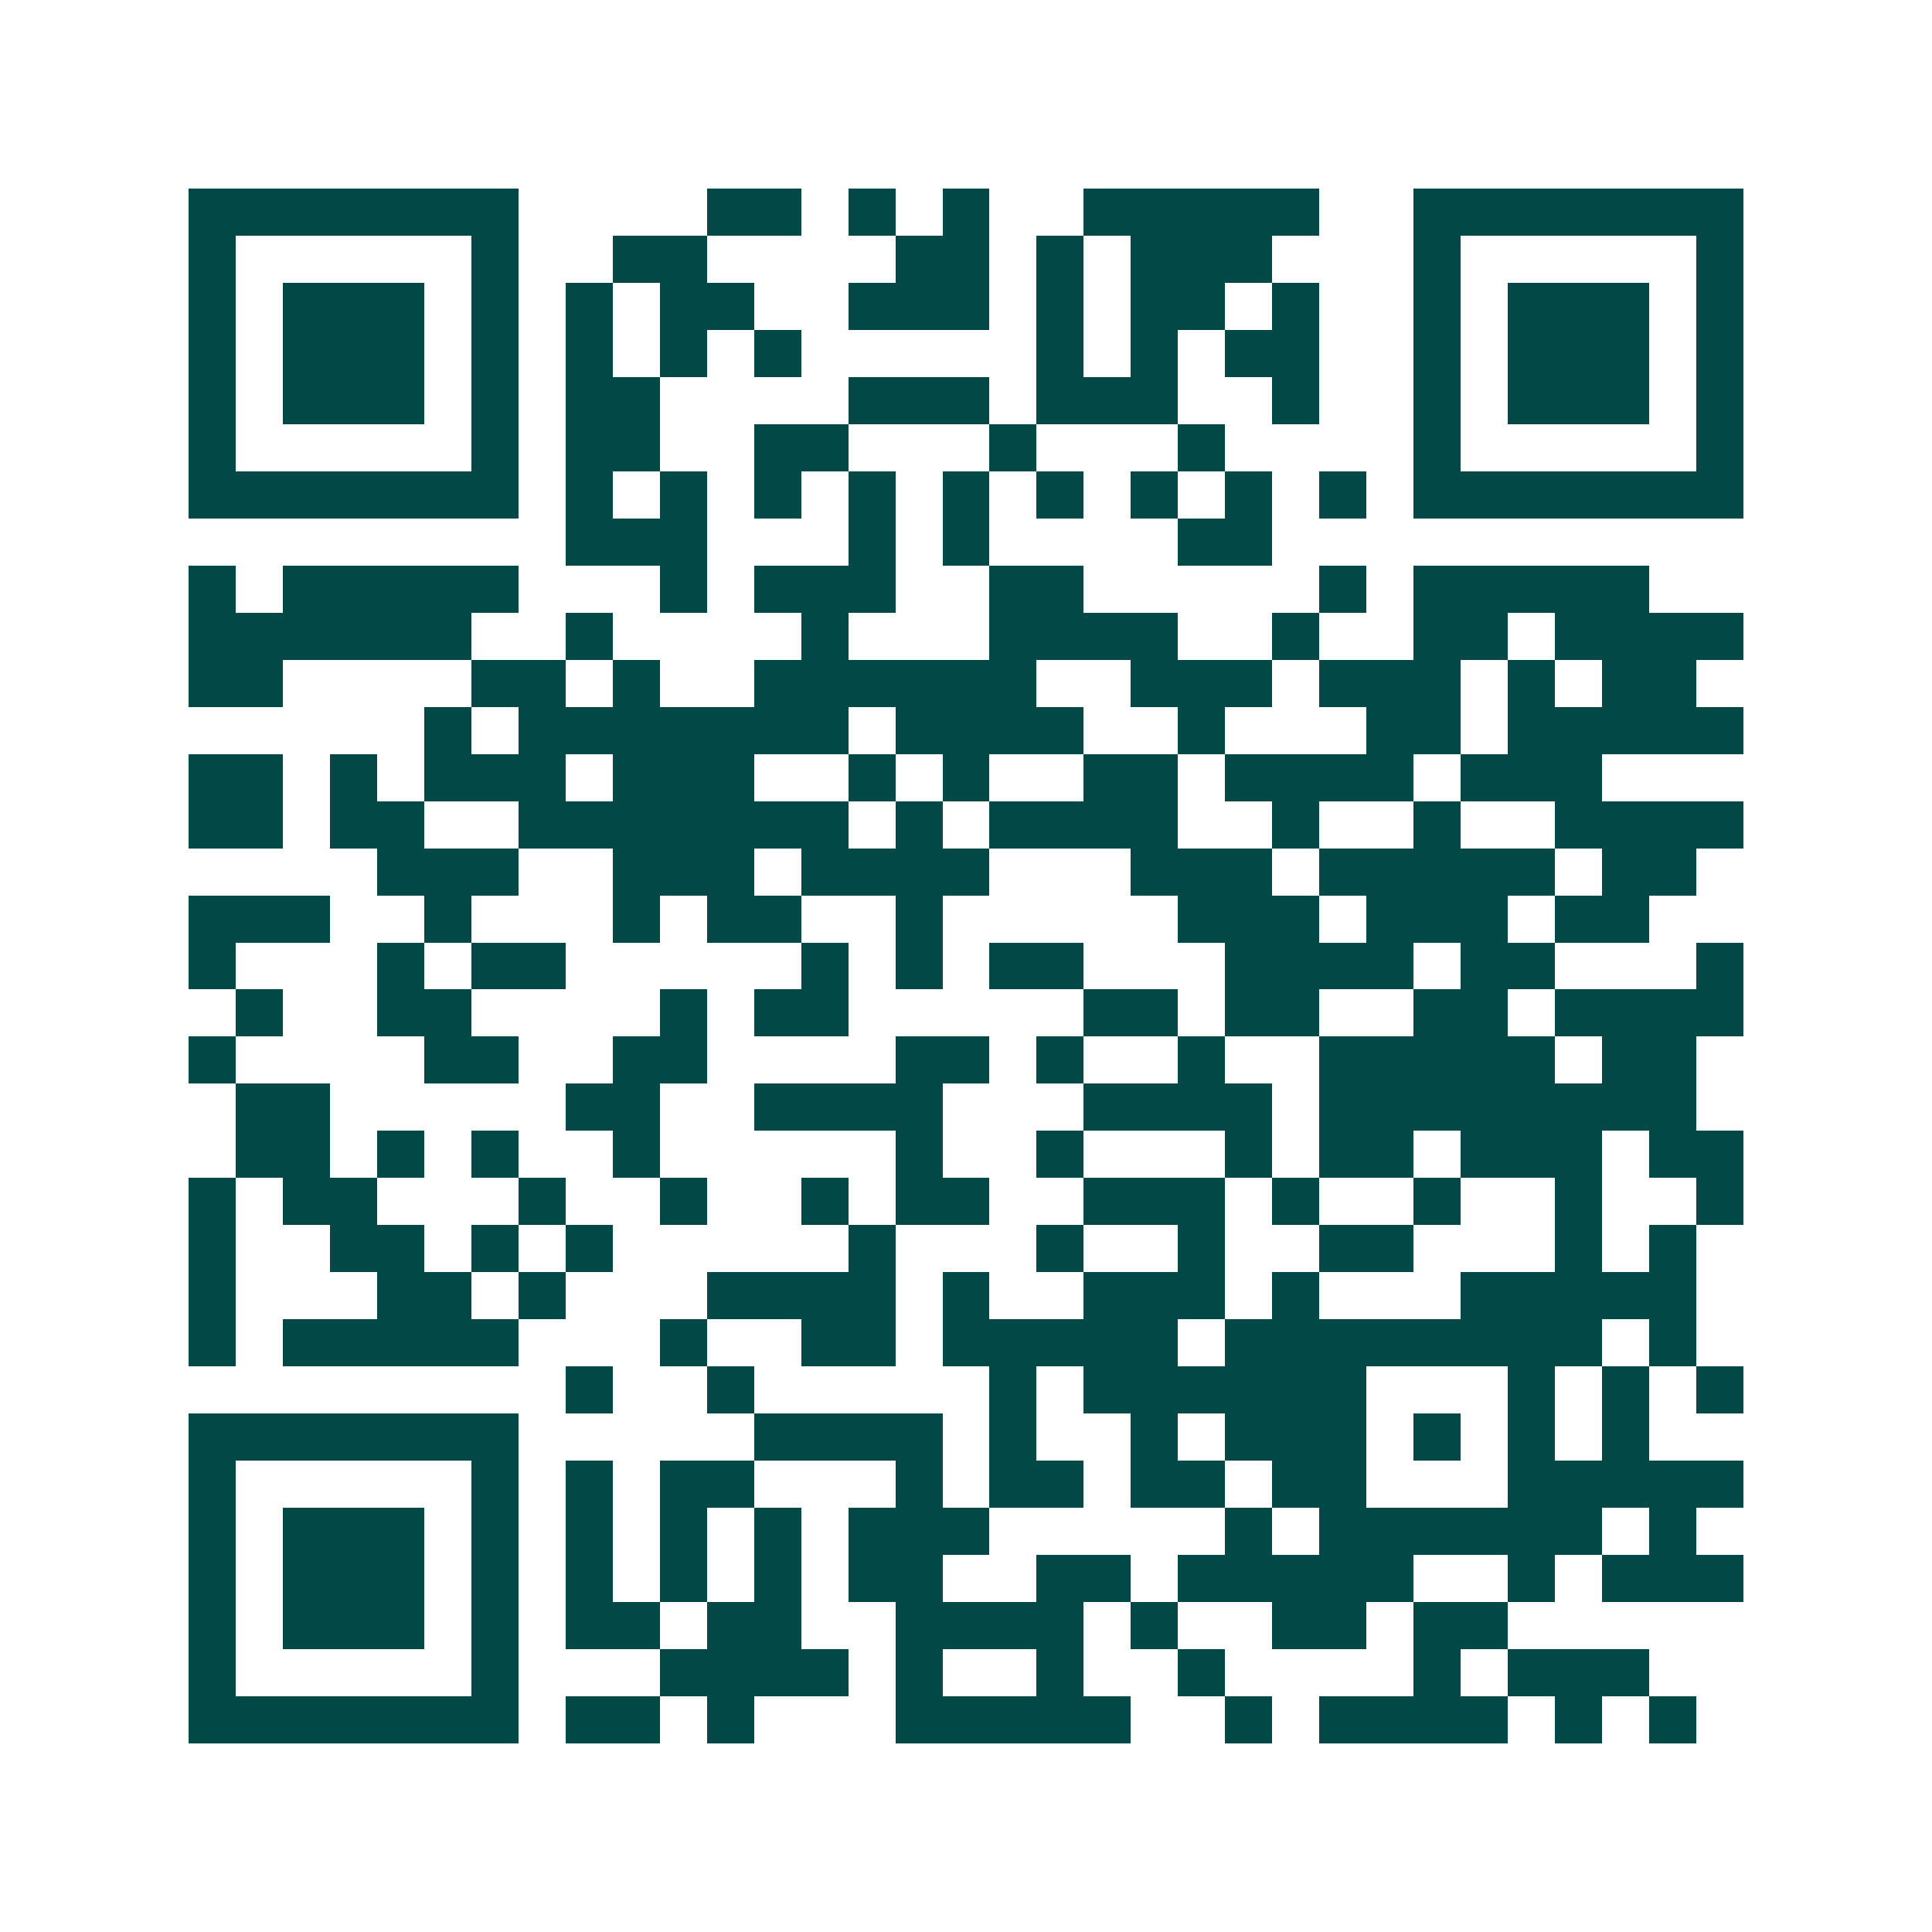 <svg xmlns="http://www.w3.org/2000/svg" width="200" height="200" viewBox="0 0 41 41" shape-rendering="crispEdges"><path fill="#ffffff" d="M0 0h41v41H0z"/><path stroke="#014847" d="M4 4.5h7m4 0h2m1 0h1m1 0h1m2 0h5m2 0h7M4 5.5h1m5 0h1m2 0h2m4 0h2m1 0h1m1 0h3m3 0h1m5 0h1M4 6.5h1m1 0h3m1 0h1m1 0h1m1 0h2m2 0h3m1 0h1m1 0h2m1 0h1m2 0h1m1 0h3m1 0h1M4 7.5h1m1 0h3m1 0h1m1 0h1m1 0h1m1 0h1m5 0h1m1 0h1m1 0h2m2 0h1m1 0h3m1 0h1M4 8.5h1m1 0h3m1 0h1m1 0h2m4 0h3m1 0h3m2 0h1m2 0h1m1 0h3m1 0h1M4 9.5h1m5 0h1m1 0h2m2 0h2m3 0h1m3 0h1m4 0h1m5 0h1M4 10.5h7m1 0h1m1 0h1m1 0h1m1 0h1m1 0h1m1 0h1m1 0h1m1 0h1m1 0h1m1 0h7M12 11.5h3m3 0h1m1 0h1m4 0h2M4 12.5h1m1 0h5m3 0h1m1 0h3m2 0h2m5 0h1m1 0h5M4 13.5h6m2 0h1m4 0h1m3 0h4m2 0h1m2 0h2m1 0h4M4 14.5h2m4 0h2m1 0h1m2 0h6m2 0h3m1 0h3m1 0h1m1 0h2M9 15.5h1m1 0h7m1 0h4m2 0h1m3 0h2m1 0h5M4 16.5h2m1 0h1m1 0h3m1 0h3m2 0h1m1 0h1m2 0h2m1 0h4m1 0h3M4 17.5h2m1 0h2m2 0h7m1 0h1m1 0h4m2 0h1m2 0h1m2 0h4M8 18.5h3m2 0h3m1 0h4m3 0h3m1 0h5m1 0h2M4 19.5h3m2 0h1m3 0h1m1 0h2m2 0h1m5 0h3m1 0h3m1 0h2M4 20.5h1m3 0h1m1 0h2m5 0h1m1 0h1m1 0h2m3 0h4m1 0h2m3 0h1M5 21.5h1m2 0h2m4 0h1m1 0h2m5 0h2m1 0h2m2 0h2m1 0h4M4 22.5h1m4 0h2m2 0h2m4 0h2m1 0h1m2 0h1m2 0h5m1 0h2M5 23.5h2m5 0h2m2 0h4m3 0h4m1 0h8M5 24.5h2m1 0h1m1 0h1m2 0h1m5 0h1m2 0h1m3 0h1m1 0h2m1 0h3m1 0h2M4 25.5h1m1 0h2m3 0h1m2 0h1m2 0h1m1 0h2m2 0h3m1 0h1m2 0h1m2 0h1m2 0h1M4 26.5h1m2 0h2m1 0h1m1 0h1m5 0h1m3 0h1m2 0h1m2 0h2m3 0h1m1 0h1M4 27.5h1m3 0h2m1 0h1m3 0h4m1 0h1m2 0h3m1 0h1m3 0h5M4 28.5h1m1 0h5m3 0h1m2 0h2m1 0h5m1 0h8m1 0h1M12 29.5h1m2 0h1m5 0h1m1 0h6m3 0h1m1 0h1m1 0h1M4 30.5h7m5 0h4m1 0h1m2 0h1m1 0h3m1 0h1m1 0h1m1 0h1M4 31.5h1m5 0h1m1 0h1m1 0h2m3 0h1m1 0h2m1 0h2m1 0h2m3 0h5M4 32.5h1m1 0h3m1 0h1m1 0h1m1 0h1m1 0h1m1 0h3m5 0h1m1 0h6m1 0h1M4 33.5h1m1 0h3m1 0h1m1 0h1m1 0h1m1 0h1m1 0h2m2 0h2m1 0h5m2 0h1m1 0h3M4 34.5h1m1 0h3m1 0h1m1 0h2m1 0h2m2 0h4m1 0h1m2 0h2m1 0h2M4 35.5h1m5 0h1m3 0h4m1 0h1m2 0h1m2 0h1m4 0h1m1 0h3M4 36.5h7m1 0h2m1 0h1m3 0h5m2 0h1m1 0h4m1 0h1m1 0h1"/></svg>
